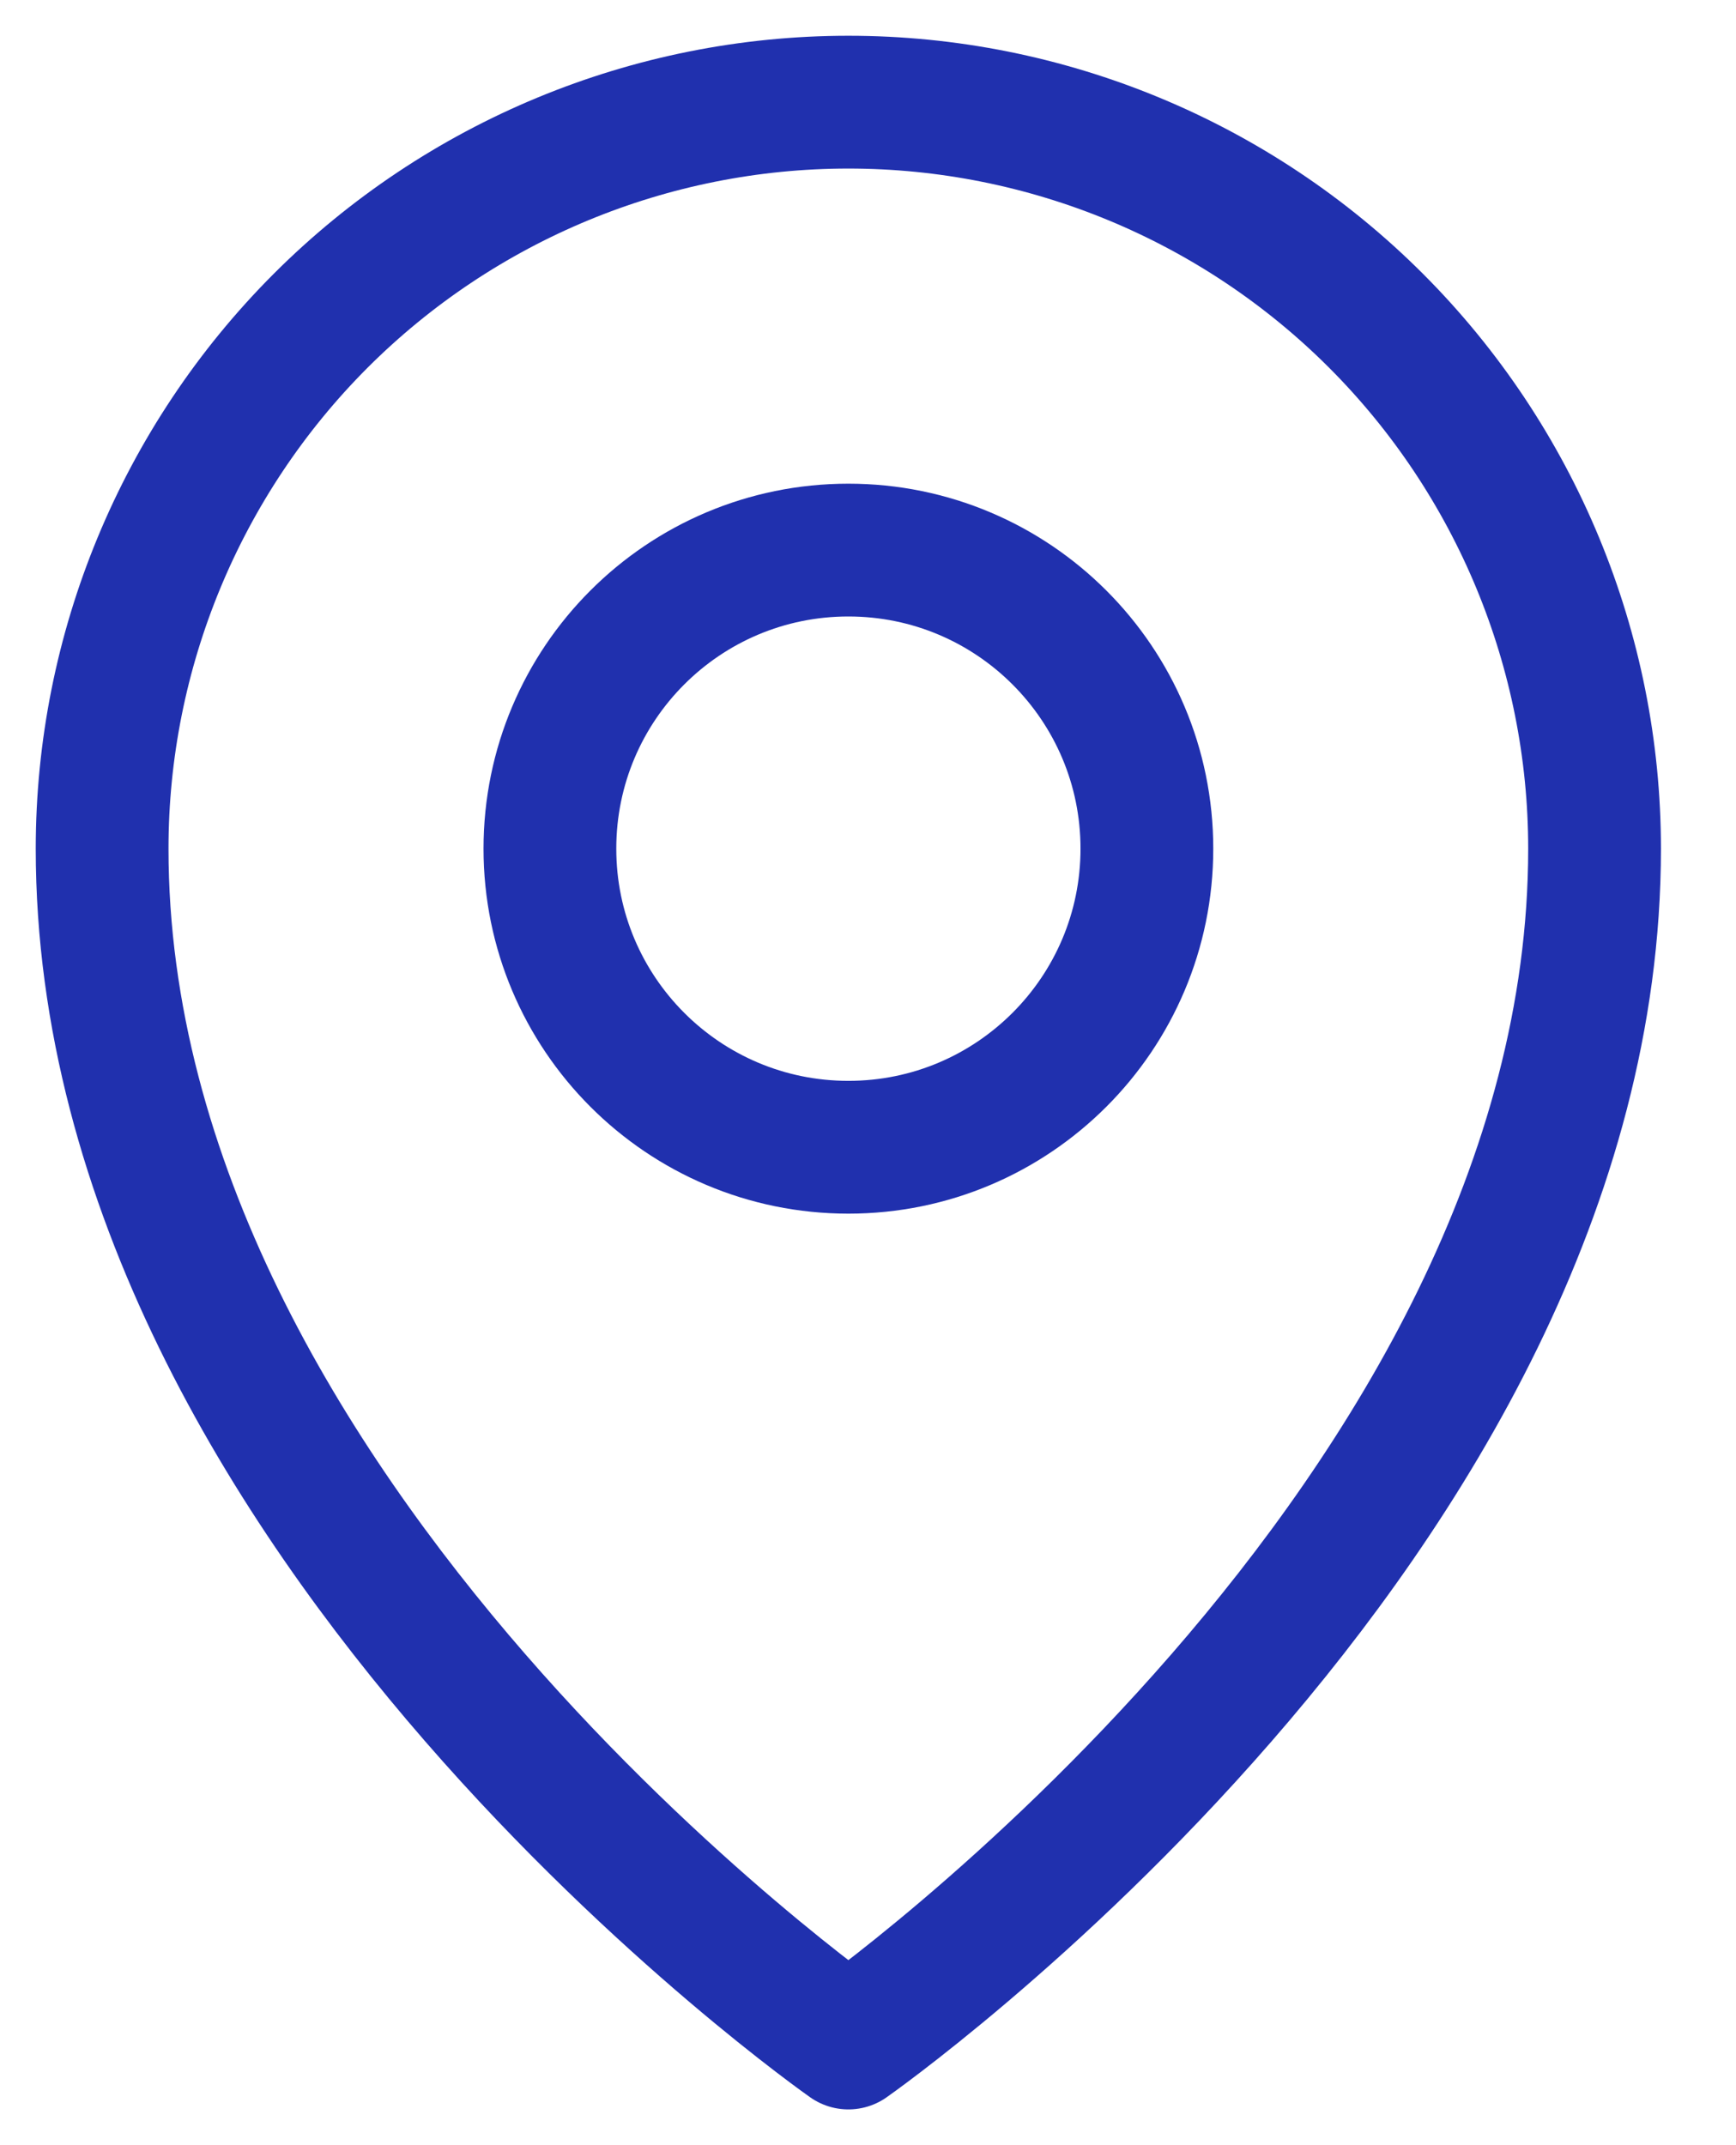 <svg width="17" height="21" viewBox="0 0 17 21" fill="none" xmlns="http://www.w3.org/2000/svg">
<path d="M8.308 11.231C9.922 11.231 11.231 9.922 11.231 8.308C11.231 6.693 9.922 5.385 8.308 5.385C6.693 5.385 5.385 6.693 5.385 8.308C5.385 9.922 6.693 11.231 8.308 11.231Z" stroke="#2030AE" stroke-width="1.3" stroke-linecap="round" stroke-linejoin="round"/>
<path d="M15.615 8.308C15.615 14.885 8.308 20 8.308 20C8.308 20 1 14.885 1 8.308C1 6.37 1.77 4.511 3.14 3.14C4.511 1.77 6.37 1 8.308 1C10.246 1 12.105 1.77 13.475 3.14C14.845 4.511 15.615 6.37 15.615 8.308V8.308Z" stroke="#2030AE" stroke-width="1.3" stroke-linecap="round" stroke-linejoin="round"/>
</svg>
